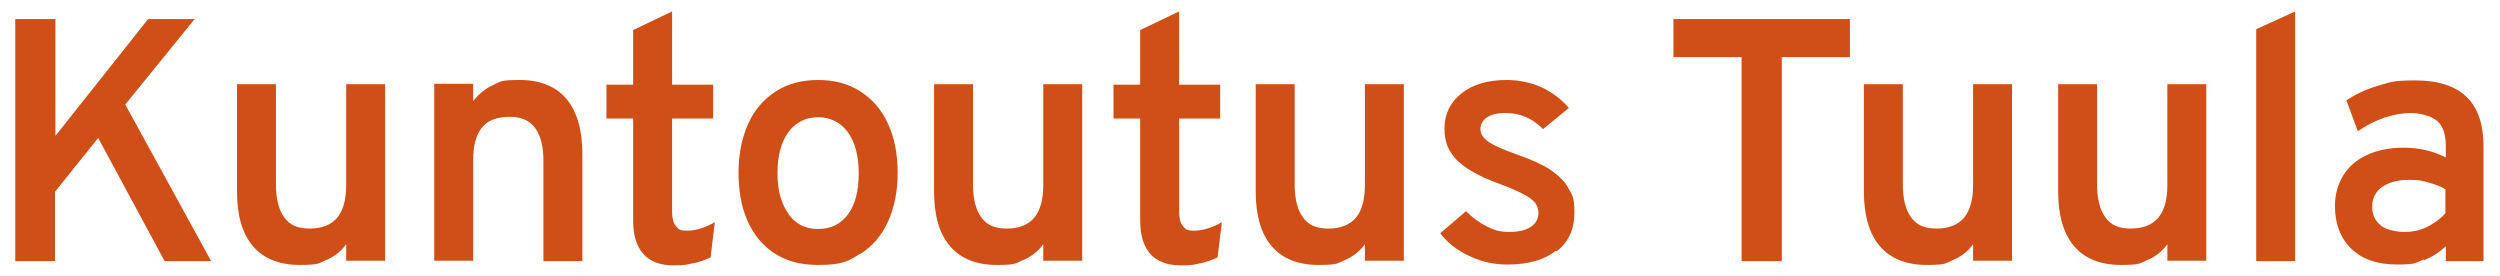 <?xml version="1.0" encoding="UTF-8"?> <svg xmlns="http://www.w3.org/2000/svg" id="Layer_1" version="1.1" viewBox="0 0 590.7 65.3"><defs><style> .st0 { fill: #cf4f17; } </style></defs><path class="st0" d="M562.5,53.2c-1.4-1.1-2-2.5-2-4.4s.8-3.5,2.3-4.6c1.6-1.1,3.7-1.7,6.4-1.7s3,.2,4.5.6c1.5.4,2.9.9,4.1,1.6v5.7c-1.3,1.4-2.8,2.5-4.5,3.3-1.7.8-3.4,1.1-5.2,1.1s-4.4-.5-5.7-1.6M572.7,61.5c2-.8,3.7-1.9,5.2-3.3v3.5h8.9v-27.1c0-5.2-1.3-9.1-4-11.7-2.7-2.6-6.7-3.9-12.1-3.9s-5.8.4-8.6,1.2c-2.9.8-5.4,2-7.7,3.5l2.7,7.3c2.1-1.4,4.2-2.5,6.3-3.2,2.2-.7,4.2-1.1,6.3-1.1s4.8.7,6.2,1.9c1.4,1.3,2,3.3,2,5.9v2.7c-1.4-.7-2.9-1.3-4.6-1.7-1.7-.4-3.5-.6-5.5-.6-3.2,0-6.1.6-8.5,1.7-2.4,1.1-4.3,2.7-5.6,4.8-1.3,2.1-2,4.5-2,7.3,0,4.2,1.3,7.6,3.9,10.1,2.6,2.5,6.2,3.7,10.8,3.7s4.3-.4,6.3-1.2M542.3,61.7V2.7l-9.2,4.2v54.8h9.2ZM507.5,61.4c1.8-.8,3.4-2,4.6-3.7v3.9h9.2V19.9h-9.2v23.8c0,3.4-.7,6-2.1,7.7-1.4,1.7-3.6,2.6-6.5,2.6s-4.7-.8-6-2.6c-1.3-1.7-2-4.3-2-7.9v-23.6h-9.2v25.4c0,5.7,1.3,10,3.8,12.9,2.5,2.9,6.2,4.4,11,4.4s4.5-.4,6.3-1.2M461.6,61.4c1.8-.8,3.4-2,4.6-3.7v3.9h9.2V19.9h-9.2v23.8c0,3.4-.7,6-2.1,7.7-1.4,1.7-3.6,2.6-6.5,2.6s-4.7-.8-6-2.6c-1.3-1.7-2-4.3-2-7.9v-23.6h-9.2v25.4c0,5.7,1.3,10,3.8,12.9,2.5,2.9,6.2,4.4,11,4.4s4.5-.4,6.3-1.2M421,61.7V13.5h16.1V4.5h-41.7v9h16.1v48.2h9.4ZM367.8,59.4c2.8-2.2,4.2-5.2,4.2-9.1s-.5-4.1-1.4-5.8c-.9-1.7-2.4-3.1-4.3-4.4-2-1.3-4.5-2.4-7.6-3.5-3.4-1.2-5.7-2.2-7-3.1-1.3-.9-1.9-1.9-1.9-3s.5-2.1,1.6-2.8c1.1-.7,2.5-1,4.4-1,3.4,0,6.3,1.3,8.8,3.8l6.1-5c-1.8-2.1-4-3.7-6.5-4.9-2.5-1.1-5.3-1.7-8.2-1.7-4.4,0-7.9,1-10.6,3.1-2.7,2.1-4.1,4.9-4.1,8.3s1,5.5,2.9,7.5c2,2,5.3,3.9,10,5.6,2.4.9,4.3,1.7,5.6,2.4,1.4.7,2.3,1.4,2.9,2.1.5.7.8,1.5.8,2.4,0,1.4-.6,2.5-1.8,3.3-1.2.8-2.9,1.2-5.1,1.2s-3.5-.4-5.3-1.3c-1.8-.9-3.4-2.1-4.9-3.6l-6.1,5.2c1.7,2.3,4.1,4.1,6.9,5.4,2.9,1.4,5.9,2,9,2,4.9,0,8.7-1.1,11.5-3.3M317.9,61.4c1.8-.8,3.4-2,4.6-3.7v3.9h9.2V19.9h-9.2v23.8c0,3.4-.7,6-2.1,7.7-1.4,1.7-3.6,2.6-6.5,2.6s-4.7-.8-6-2.6c-1.3-1.7-2-4.3-2-7.9v-23.6h-9.2v25.4c0,5.7,1.3,10,3.8,12.9,2.5,2.9,6.2,4.4,11,4.4s4.5-.4,6.3-1.2M283.7,62.2c1.4-.3,2.8-.8,4-1.4l1-8.3c-2.3,1.3-4.5,2-6.5,2s-2.1-.4-2.7-1.1c-.6-.7-.9-1.8-.9-3.3v-22.1h9.7v-8h-9.7V2.7l-9.2,4.4v12.9h-6.3v8h6.3v24.1c0,3.5.8,6.1,2.4,7.9,1.6,1.8,4,2.7,7.2,2.7s3.2-.2,4.6-.5M241.9,61.4c1.8-.8,3.4-2,4.6-3.7v3.9h9.2V19.9h-9.2v23.8c0,3.4-.7,6-2.1,7.7-1.4,1.7-3.6,2.6-6.5,2.6s-4.7-.8-6-2.6c-1.3-1.7-2-4.3-2-7.9v-23.6h-9.2v25.4c0,5.7,1.3,10,3.8,12.9,2.5,2.9,6.2,4.4,11,4.4s4.5-.4,6.3-1.2M186.3,50.5c-1.7-2.3-2.6-5.5-2.6-9.6s.9-7.4,2.6-9.7c1.7-2.3,4.1-3.5,7-3.5s5.3,1.2,7,3.5c1.7,2.3,2.6,5.6,2.6,9.7s-.8,7.4-2.5,9.7c-1.7,2.3-4,3.5-7.1,3.5s-5.3-1.2-7-3.5M203.3,60c2.8-1.8,5-4.3,6.5-7.6,1.5-3.3,2.3-7.1,2.3-11.6s-.8-8.4-2.3-11.6c-1.5-3.3-3.7-5.8-6.5-7.6-2.8-1.8-6.1-2.7-10-2.7s-7.2.9-10,2.7c-2.8,1.8-5,4.3-6.5,7.6-1.5,3.3-2.3,7.2-2.3,11.6,0,6.8,1.7,12.1,5,16,3.4,3.9,7.9,5.8,13.8,5.8s7.2-.9,10-2.7M163.9,62.2c1.4-.3,2.8-.8,4-1.4l1-8.3c-2.3,1.3-4.5,2-6.5,2s-2.1-.4-2.7-1.1c-.6-.7-.9-1.8-.9-3.3v-22.1h9.7v-8h-9.7V2.7l-9.2,4.4v12.9h-6.3v8h6.3v24.1c0,3.5.8,6.1,2.4,7.9,1.6,1.8,4,2.7,7.1,2.7s3.2-.2,4.6-.5M111.8,61.7v-23.9c0-3.4.7-6,2.1-7.7,1.4-1.7,3.6-2.5,6.5-2.5s4.7.9,6,2.6c1.3,1.7,2,4.3,2,7.8v23.7h9.2v-25.4c0-5.7-1.3-10-3.8-13-2.5-2.9-6.2-4.4-11-4.4s-4.5.4-6.3,1.2c-1.8.8-3.4,2.1-4.7,3.8v-4.1h-9.2v41.8h9.2ZM77.2,61.4c1.8-.8,3.4-2,4.6-3.7v3.9h9.2V19.9h-9.2v23.8c0,3.4-.7,6-2.1,7.7-1.4,1.7-3.6,2.6-6.5,2.6s-4.7-.8-6-2.6c-1.3-1.7-2-4.3-2-7.9v-23.6h-9.2v25.4c0,5.7,1.3,10,3.8,12.9,2.5,2.9,6.2,4.4,11,4.4s4.5-.4,6.3-1.2M13,61.7v-16.4l10.2-12.7,15.7,29.1h11L29.6,24.7,46,4.5h-11l-21.9,27.6V4.5H3.6v57.2h9.4Z"></path></svg> 